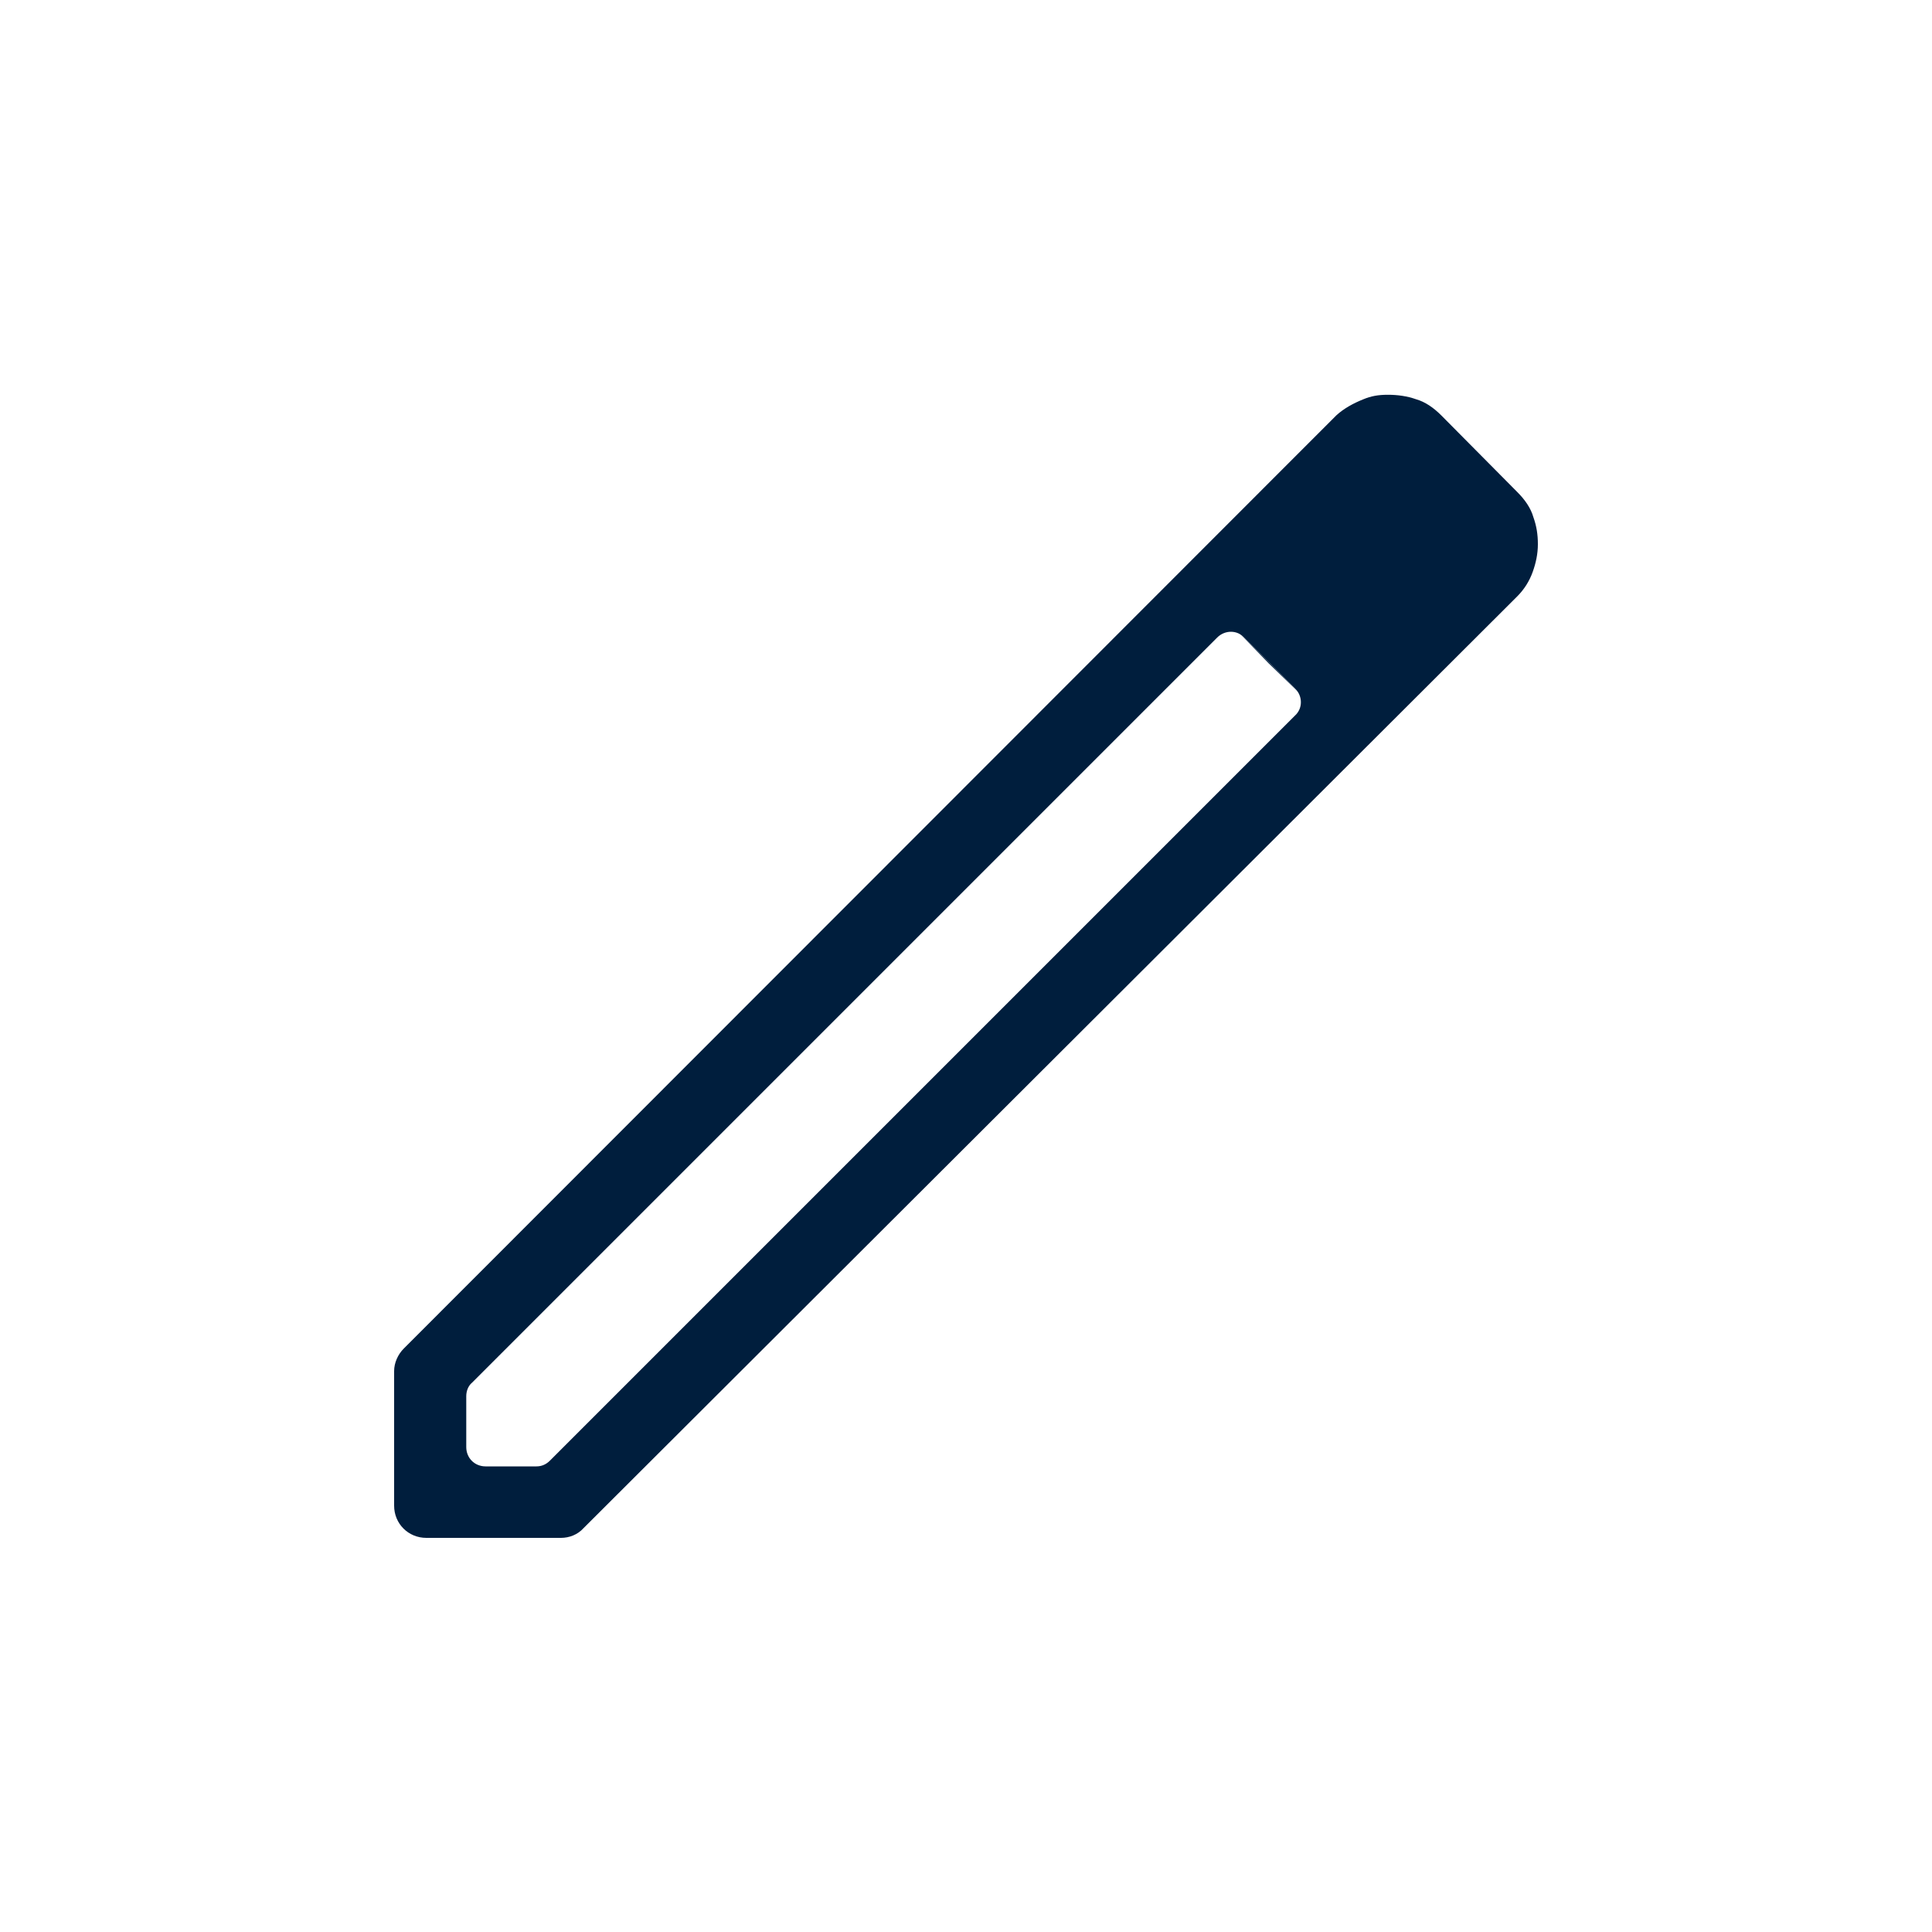 <?xml version="1.0" encoding="UTF-8"?><svg xmlns="http://www.w3.org/2000/svg" id="Ebene_1" data-name="Ebene 1" version="1.1" viewBox="0 0 300 300"><defs><style>.cls-1 {
        fill: #001e3d;
        stroke-width: 0px;
      }</style></defs><polygon class="cls-1" points="197 103 203.2 109 191 96.8 197 103"/><path class="cls-1" d="M238.1,80.3c-.4-1.4-1.3-2.7-2.5-3.9l-11.8-11.9c-1.2-1.2-2.5-2.1-3.9-2.5-1.4-.5-2.9-.7-4.4-.7s-2.6.2-3.8.7c-1.5.6-3,1.4-4.2,2.5L62.7,209.4c-.9.9-1.5,2.2-1.5,3.5v20.9c0,2.8,2.2,5,5,5h20.9c1.3,0,2.6-.5,3.5-1.5L235.6,92.6c1.1-1.1,1.9-2.4,2.4-3.8.5-1.4.8-2.8.8-4.3s-.2-2.8-.7-4.2ZM83.3,227.7h-7.9c-1.7,0-3-1.3-3-3v-7.9c0-.8.3-1.6.9-2.1l115.7-115.7c1.2-1.2,3.1-1.2,4.2,0l7.9,7.9c1.2,1.2,1.2,3.1,0,4.2l-115.7,115.7c-.6.6-1.3.9-2.1.9Z"/></svg>